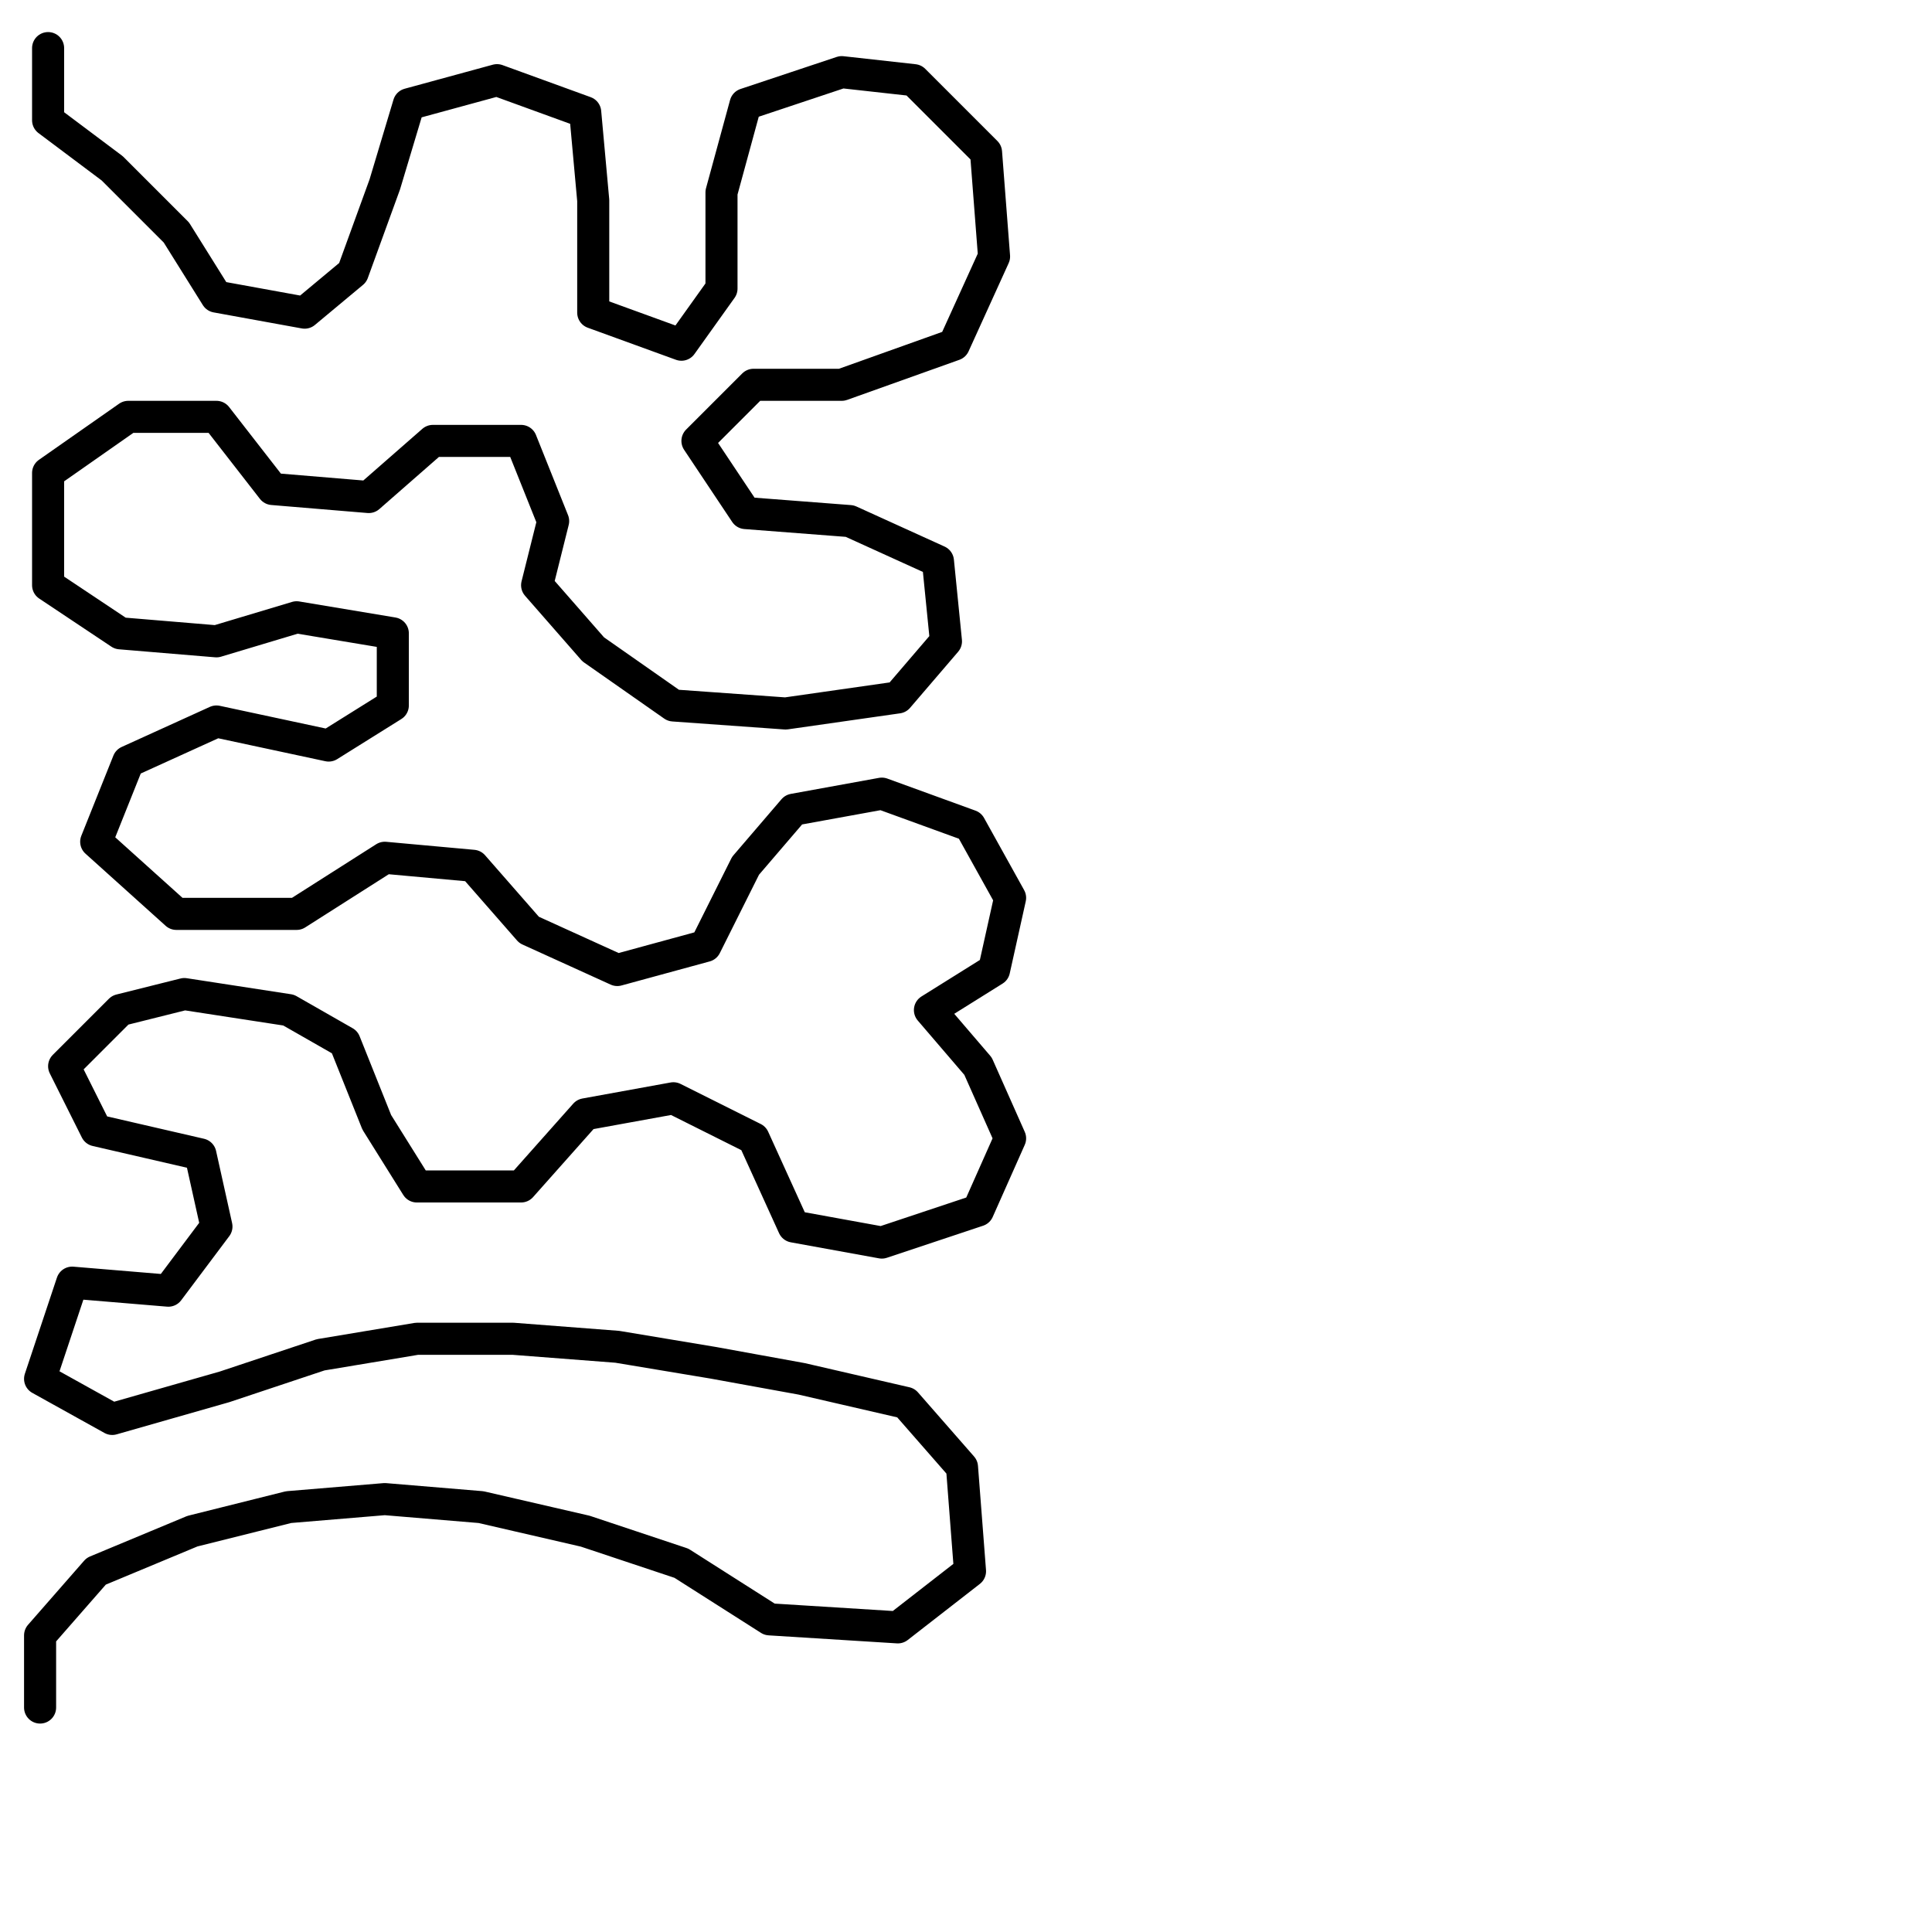 <?xml version="1.0" encoding="utf-8"?>
<!-- Generator: Adobe Illustrator 24.1.2, SVG Export Plug-In . SVG Version: 6.00 Build 0)  -->
<svg version="1.1" id="Ebene_1" xmlns="http://www.w3.org/2000/svg" xmlns:xlink="http://www.w3.org/1999/xlink" x="0px" y="0px"
	 viewBox="0 0 24.1 24.1" style="enable-background:new 0 0 24.1 24.1;" xml:space="preserve">
<style type="text/css">
	.st0{fill:none;stroke:#000000;stroke-width:0.4;stroke-linecap:round;stroke-linejoin:round;stroke-miterlimit:22.926;}
</style>
<path class="st0" d="M0.6,0.6L0.6,0.6v0.9l0.8,0.6l0.8,0.8l0.5,0.8l1.1,0.2l0.6-0.5l0.4-1.1l0.3-1L6.2,1l1.1,0.4l0.1,1.1v1.4
	l1.1,0.4L9,3.6V2.4l0.3-1.1l1.2-0.4l0.9,0.1l0.9,0.9l0.1,1.3l-0.5,1.1l-1.4,0.5L9.4,4.8L8.7,5.5l0.6,0.9l1.3,0.1l1.1,0.5l0.1,1
	l-0.6,0.7L9.8,8.9L8.4,8.8L7.4,8.1L6.7,7.3l0.2-0.8l-0.4-1H5.4L4.6,6.2L3.4,6.1L2.7,5.2H1.6l-1,0.7v1.4l0.9,0.6L2.7,8l1-0.3l1.2,0.2
	v0.9L4.1,9.3L2.7,9L1.6,9.5l-0.4,1l1,0.9h1.5l1.1-0.7l1.1,0.1l0.7,0.8l1.1,0.5l1.1-0.3l0.5-1l0.6-0.7l1.1-0.2l1.1,0.4l0.5,0.9
	l-0.2,0.9l-0.8,0.5l0.6,0.7l0.4,0.9l-0.4,0.9l-1.2,0.4l-1.1-0.2l-0.5-1.1l-1-0.5l-1.1,0.2l-0.8,0.9H5.2l-0.5-0.8l-0.4-1l-0.7-0.4
	l-1.3-0.2l-0.8,0.2l-0.7,0.7l0.4,0.8l1.3,0.3l0.2,0.9l-0.6,0.8L0.9,16l-0.4,1.2l0.9,0.5l1.4-0.4l1.2-0.4l1.2-0.2h1.2l1.3,0.1L8.9,17
	l1.1,0.2l1.3,0.3l0.7,0.8l0.1,1.3l-0.9,0.7l-1.6-0.1l-1.1-0.7l-1.2-0.4L6,18.8l-1.2-0.1l-1.2,0.1l-1.2,0.3l-1.2,0.5l-0.7,0.8v0.9
	l0,0"/>
</svg>
